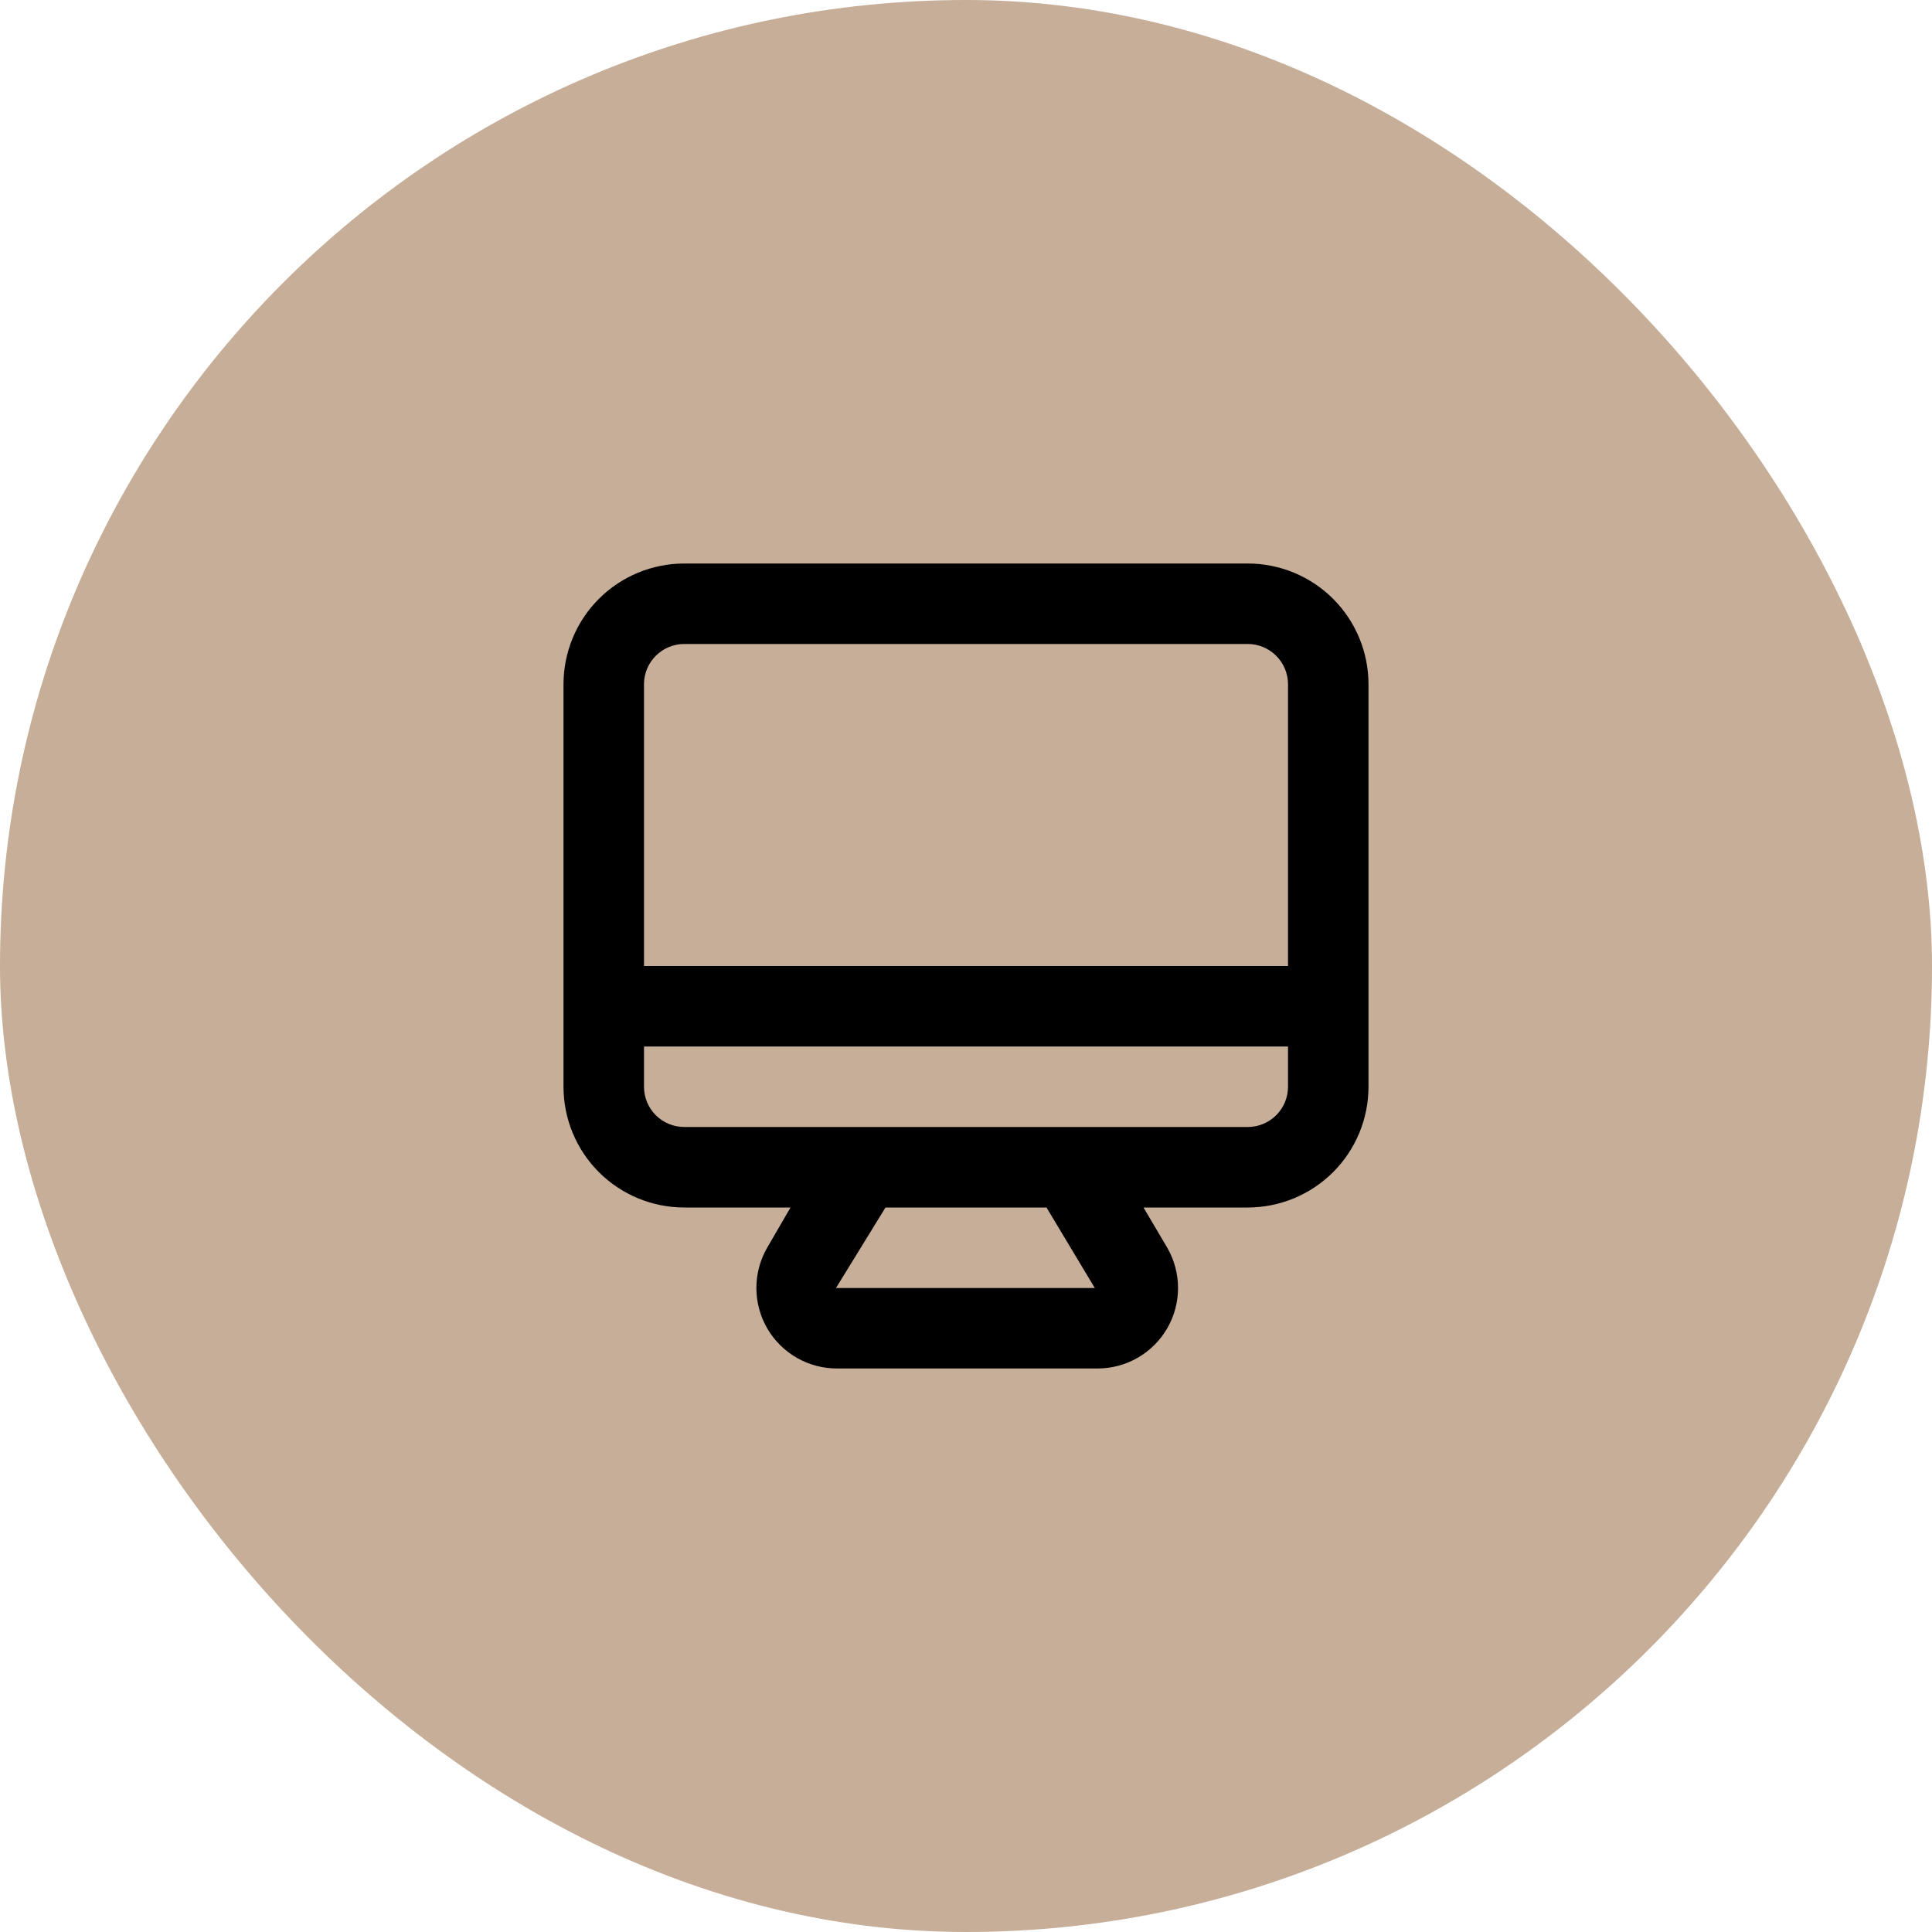 <svg width="64" height="64" viewBox="0 0 64 64" fill="none" xmlns="http://www.w3.org/2000/svg">
<rect width="64" height="64" rx="32" fill="#C6AE99"/>
<path d="M41.333 18.667H22.667C21.606 18.667 20.588 19.088 19.838 19.838C19.088 20.588 18.667 21.606 18.667 22.667V36C18.667 37.061 19.088 38.078 19.838 38.828C20.588 39.578 21.606 40 22.667 40H26.187L25.413 41.333C25.179 41.739 25.056 42.199 25.056 42.667C25.056 43.135 25.179 43.595 25.413 44C25.649 44.409 25.99 44.748 26.4 44.982C26.81 45.216 27.274 45.337 27.747 45.333H36.36C36.828 45.333 37.287 45.209 37.692 44.975C38.097 44.741 38.433 44.405 38.667 44C38.901 43.595 39.024 43.135 39.024 42.667C39.024 42.199 38.901 41.739 38.667 41.333L37.88 40H41.333C42.394 40 43.412 39.578 44.162 38.828C44.912 38.078 45.333 37.061 45.333 36V22.667C45.333 21.606 44.912 20.588 44.162 19.838C43.412 19.088 42.394 18.667 41.333 18.667ZM27.693 42.667L29.333 40H34.667L36.267 42.667H27.693ZM42.667 36C42.667 36.354 42.526 36.693 42.276 36.943C42.026 37.193 41.687 37.333 41.333 37.333H22.667C22.313 37.333 21.974 37.193 21.724 36.943C21.474 36.693 21.333 36.354 21.333 36V34.667H42.667V36ZM42.667 32H21.333V22.667C21.333 22.313 21.474 21.974 21.724 21.724C21.974 21.474 22.313 21.333 22.667 21.333H41.333C41.687 21.333 42.026 21.474 42.276 21.724C42.526 21.974 42.667 22.313 42.667 22.667V32Z" fill="black"/>
</svg>

